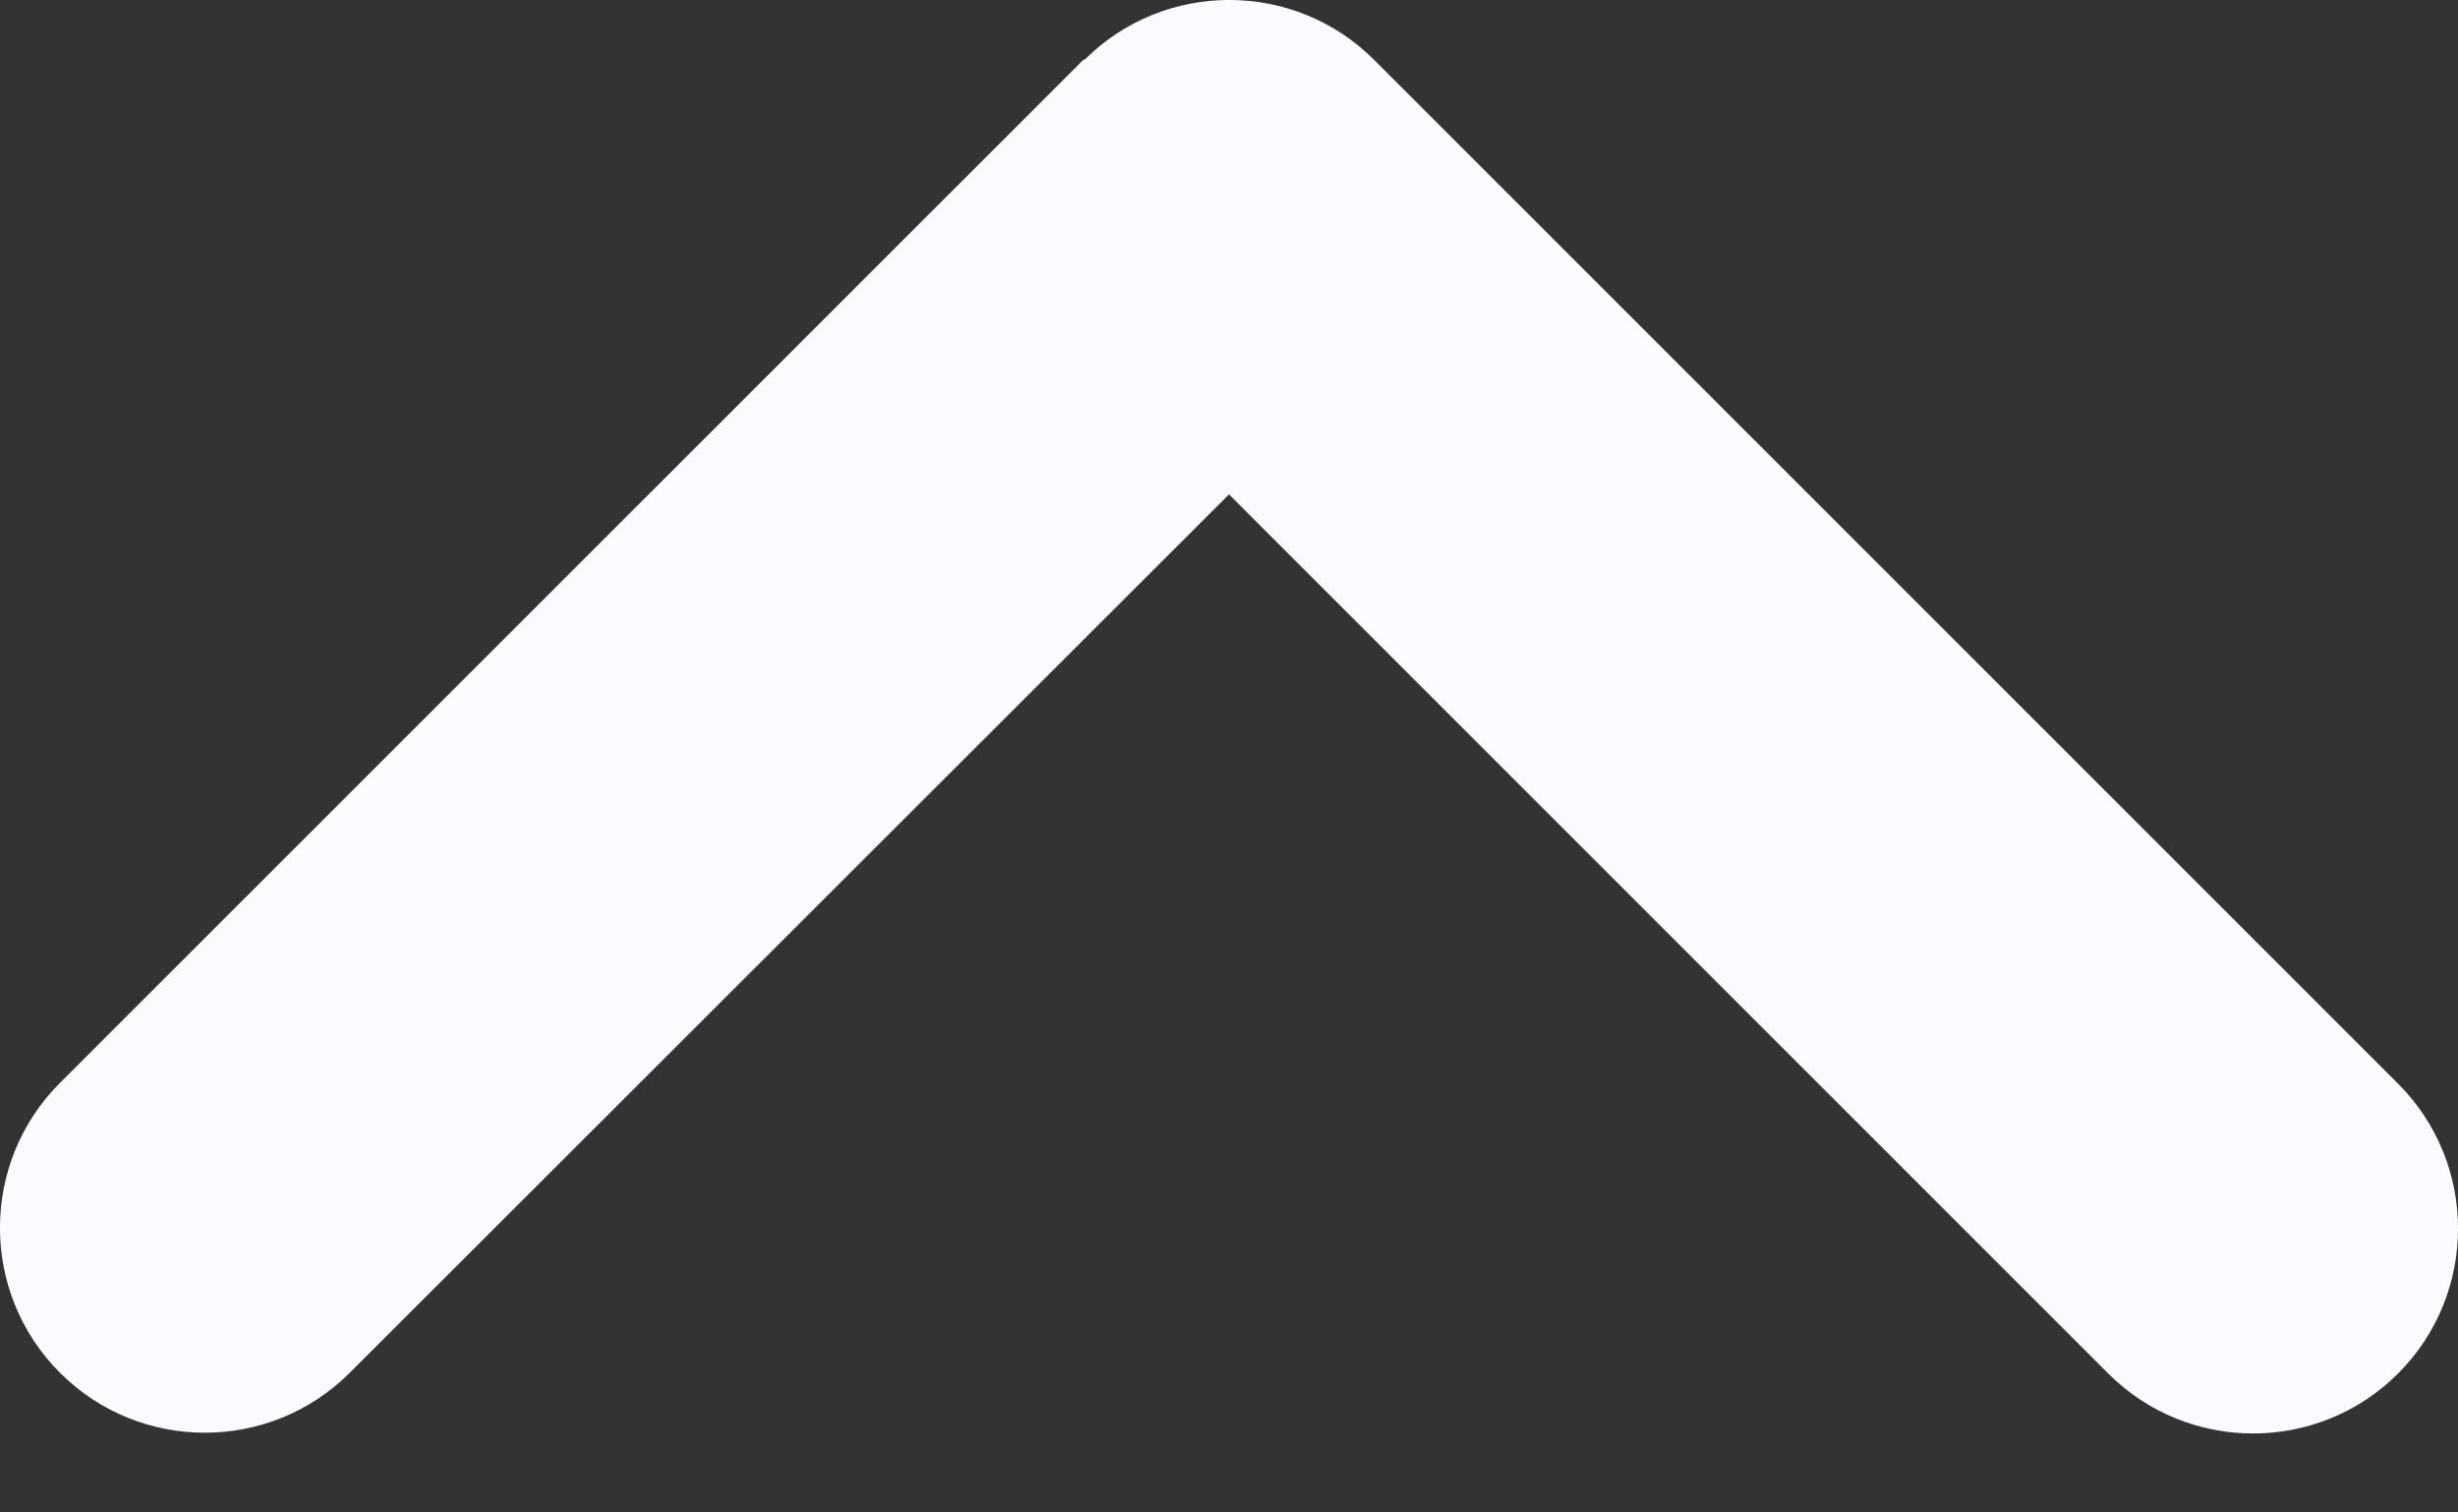 <svg width="13" height="8" viewBox="0 0 13 8" fill="none" xmlns="http://www.w3.org/2000/svg">
<rect x="0" y="0" width="13" height="8" fill="#333333" stroke="none"/>
<path d="M5.735 0.317C6.158 -0.106 6.845 -0.106 7.268 0.317L12.683 5.732C13.106 6.155 13.106 6.842 12.683 7.265C12.26 7.688 11.573 7.688 11.15 7.265L6.5 2.615L1.85 7.261C1.427 7.684 0.74 7.684 0.317 7.261C-0.106 6.838 -0.106 6.151 0.317 5.728L5.732 0.314L5.735 0.317Z" fill="#FAFAFF"/>
</svg>
